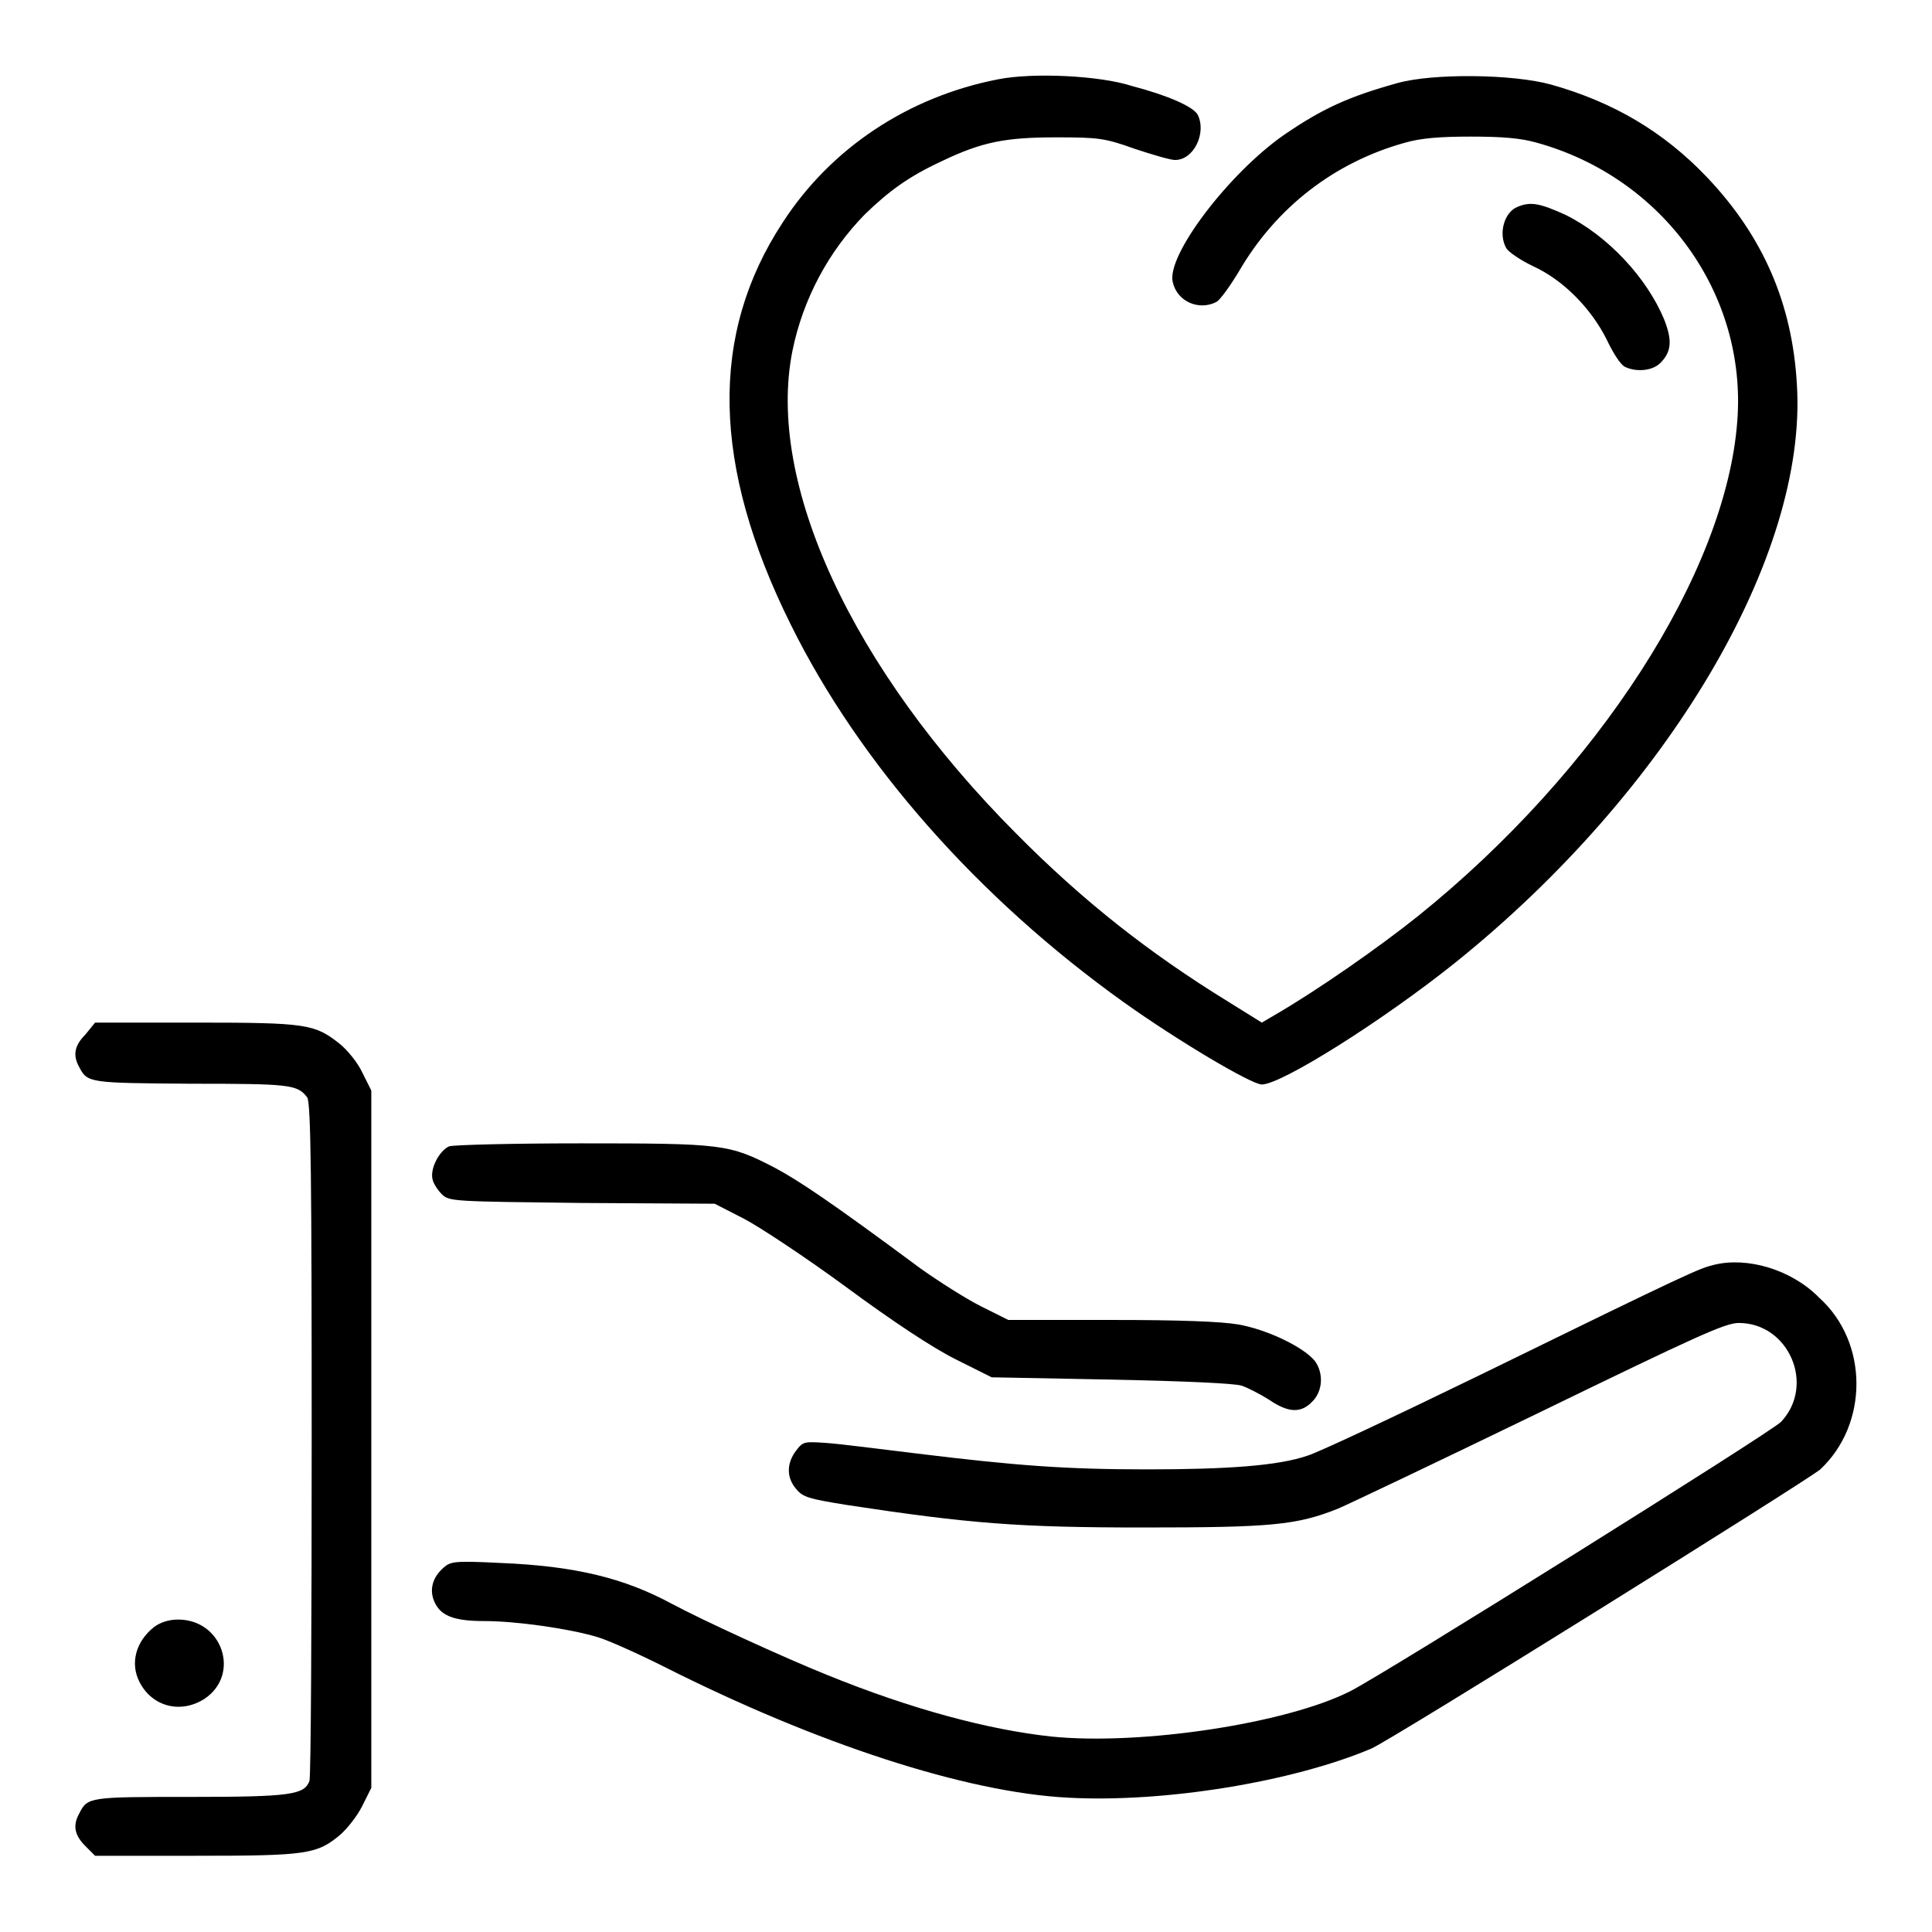 <?xml version="1.0" encoding="utf-8"?>
<!-- Svg Vector Icons : http://www.onlinewebfonts.com/icon -->
<!DOCTYPE svg PUBLIC "-//W3C//DTD SVG 1.1//EN" "http://www.w3.org/Graphics/SVG/1.1/DTD/svg11.dtd">
<svg version="1.1" xmlns="http://www.w3.org/2000/svg" xmlns:xlink="http://www.w3.org/1999/xlink" x="0px" y="0px" viewBox="0 0 256 256" enable-background="new 0 0 256 256" xml:space="preserve">
<g><g><g><path fill="#000000" d="M132.3,10.5c-11.9,2.3-22.2,9.1-28.6,19c-9.7,14.8-9.4,32.2,1.1,53.3c9.1,18.4,24.8,36.2,44.1,50c7,5,16.9,10.9,18.3,10.9c2.6,0,16.1-8.5,25.7-16.2c28.1-22.6,46.6-53.8,45.2-76.5c-0.6-10.8-4.5-19.7-11.9-27.5c-5.8-6.1-12.5-10-20.7-12.3c-5.1-1.4-15.6-1.5-20.3-0.2c-6.5,1.8-10,3.4-15.1,6.9c-7.3,5.1-15.6,16-14.7,19.5c0.6,2.6,3.5,3.8,5.8,2.6c0.5-0.3,1.8-2.1,3-4.1c4.9-8.4,12.6-14.4,22-17c2.1-0.6,4.6-0.8,8.7-0.8c4.1,0,6.6,0.2,8.7,0.8c16.7,4.6,27.9,20,26.6,36.9c-1.5,20.1-18.5,46.4-42.2,65.5c-5.1,4.1-13.4,9.9-19.1,13.2l-1.7,1l-4.5-2.8c-10.4-6.4-19.2-13.3-28.1-22.3c-21.7-21.8-33.1-46.4-29.6-63.9c1.4-6.9,4.8-13.2,9.6-18.1c3.2-3.1,5.8-5,10.1-7c5.4-2.6,8.5-3.2,15.3-3.2c5.5,0,6.4,0.1,10.3,1.5c2.4,0.8,4.8,1.5,5.4,1.5c2.5,0,4.2-3.6,3-6c-0.6-1.1-4.1-2.6-8.7-3.8C145.7,10,136.9,9.6,132.3,10.5z"/><path fill="#000000" d="M201.1,27.4c-1.8,0.7-2.6,3.6-1.5,5.5c0.3,0.5,1.9,1.6,3.6,2.4c4.1,1.9,7.7,5.7,9.7,9.7c0.8,1.7,1.8,3.3,2.4,3.6c1.4,0.7,3.6,0.6,4.7-0.5c1.5-1.5,1.6-3,0.5-5.8c-2.3-5.5-7.4-11-13-13.8C204,26.9,202.8,26.7,201.1,27.4z"/><path fill="#000000" d="M11.3,137.1c-1.4,1.4-1.7,2.7-0.8,4.3c1.1,2.1,1.3,2.1,14.8,2.2c13.1,0,14.1,0.1,15.4,1.8c0.5,0.6,0.6,11,0.6,45.3c0,24.5-0.1,44.9-0.3,45.3c-0.7,1.8-2.4,2.1-15.7,2.1c-13.5,0-13.7,0-14.8,2.2c-0.9,1.6-0.6,2.9,0.8,4.3l1.3,1.3H26c14.7,0,16-0.2,19.1-2.8c0.9-0.8,2.2-2.4,2.9-3.8l1.2-2.4v-46.2v-46.2l-1.2-2.4c-0.6-1.3-2-3-3-3.8c-3.3-2.6-4.3-2.8-19-2.8H12.6L11.3,137.1z"/><path fill="#000000" d="M59.5,151.9c-1.3,0.6-2.5,2.9-2.2,4.3c0.1,0.6,0.7,1.5,1.3,2.1c1,0.9,1.6,0.9,18.5,1.1l17.6,0.1l3.9,2c2.1,1.1,8.3,5.2,13.6,9.1c6.1,4.5,11.4,8,14.4,9.5l4.8,2.4l15.7,0.3c9.9,0.2,16.4,0.5,17.4,0.8c0.9,0.3,2.6,1.2,3.7,1.9c2.5,1.7,4.2,1.8,5.7,0.2c1.4-1.4,1.5-3.8,0.3-5.4c-1.5-1.8-6.2-4.1-10.1-4.8c-2.4-0.4-7.7-0.6-17-0.6h-13.5l-3.6-1.8c-2-1-5.6-3.3-8-5c-12-8.9-16.2-11.7-19.4-13.4c-6-3.1-6.8-3.2-25.6-3.2C67.9,151.5,60,151.7,59.5,151.9z"/><path fill="#000000" d="M227.1,167.6c-2,0.5-2.8,0.8-30.8,14.5c-11.3,5.5-21.7,10.4-23.1,10.8c-3.8,1.3-10.4,1.8-21.2,1.8c-10.9,0-17.4-0.5-30.5-2.1c-4.9-0.6-10.4-1.3-12-1.4c-2.9-0.2-3.1-0.2-4,1c-1.3,1.7-1.3,3.6,0,5.1c0.9,1.1,1.7,1.3,6.6,2.1c16.4,2.5,22.9,3,39.4,3c16.9,0,20.3-0.3,25.8-2.5c1.2-0.5,13.2-6.2,26.6-12.7c21-10.2,24.7-11.9,26.5-11.9c6.6,0,10.2,8.2,5.6,13.1c-1.2,1.3-52.7,33.5-57.1,35.7c-8.5,4.3-27.8,7.2-39.6,6c-8.3-0.9-18.5-3.6-29.8-8.2c-5.7-2.3-16.4-7.2-20.5-9.4c-6.3-3.4-12.8-5-22.7-5.4c-6-0.3-6.6-0.2-7.5,0.6c-1.5,1.3-1.9,2.9-1.3,4.4c0.8,2,2.6,2.7,6.7,2.7c4.2,0,11.2,1,14.9,2.1c1.4,0.4,5.4,2.2,8.8,3.9c20.4,10.3,40.1,16.7,53.6,17.4c12.8,0.7,29.8-2.1,40.2-6.5c2.6-1.1,57.9-35.6,59.5-37c6.4-6,6.4-16.8-0.1-22.7C237.4,168.2,231.5,166.5,227.1,167.6z"/><path fill="#000000" d="M20.4,215.6c-2.4,1.9-3.2,4.8-1.9,7.3c1.7,3.3,5.5,4.2,8.6,2.2c4.8-3.2,2.4-10.5-3.5-10.5C22.3,214.6,21.2,215,20.4,215.6z"/></g></g></g>
</svg>